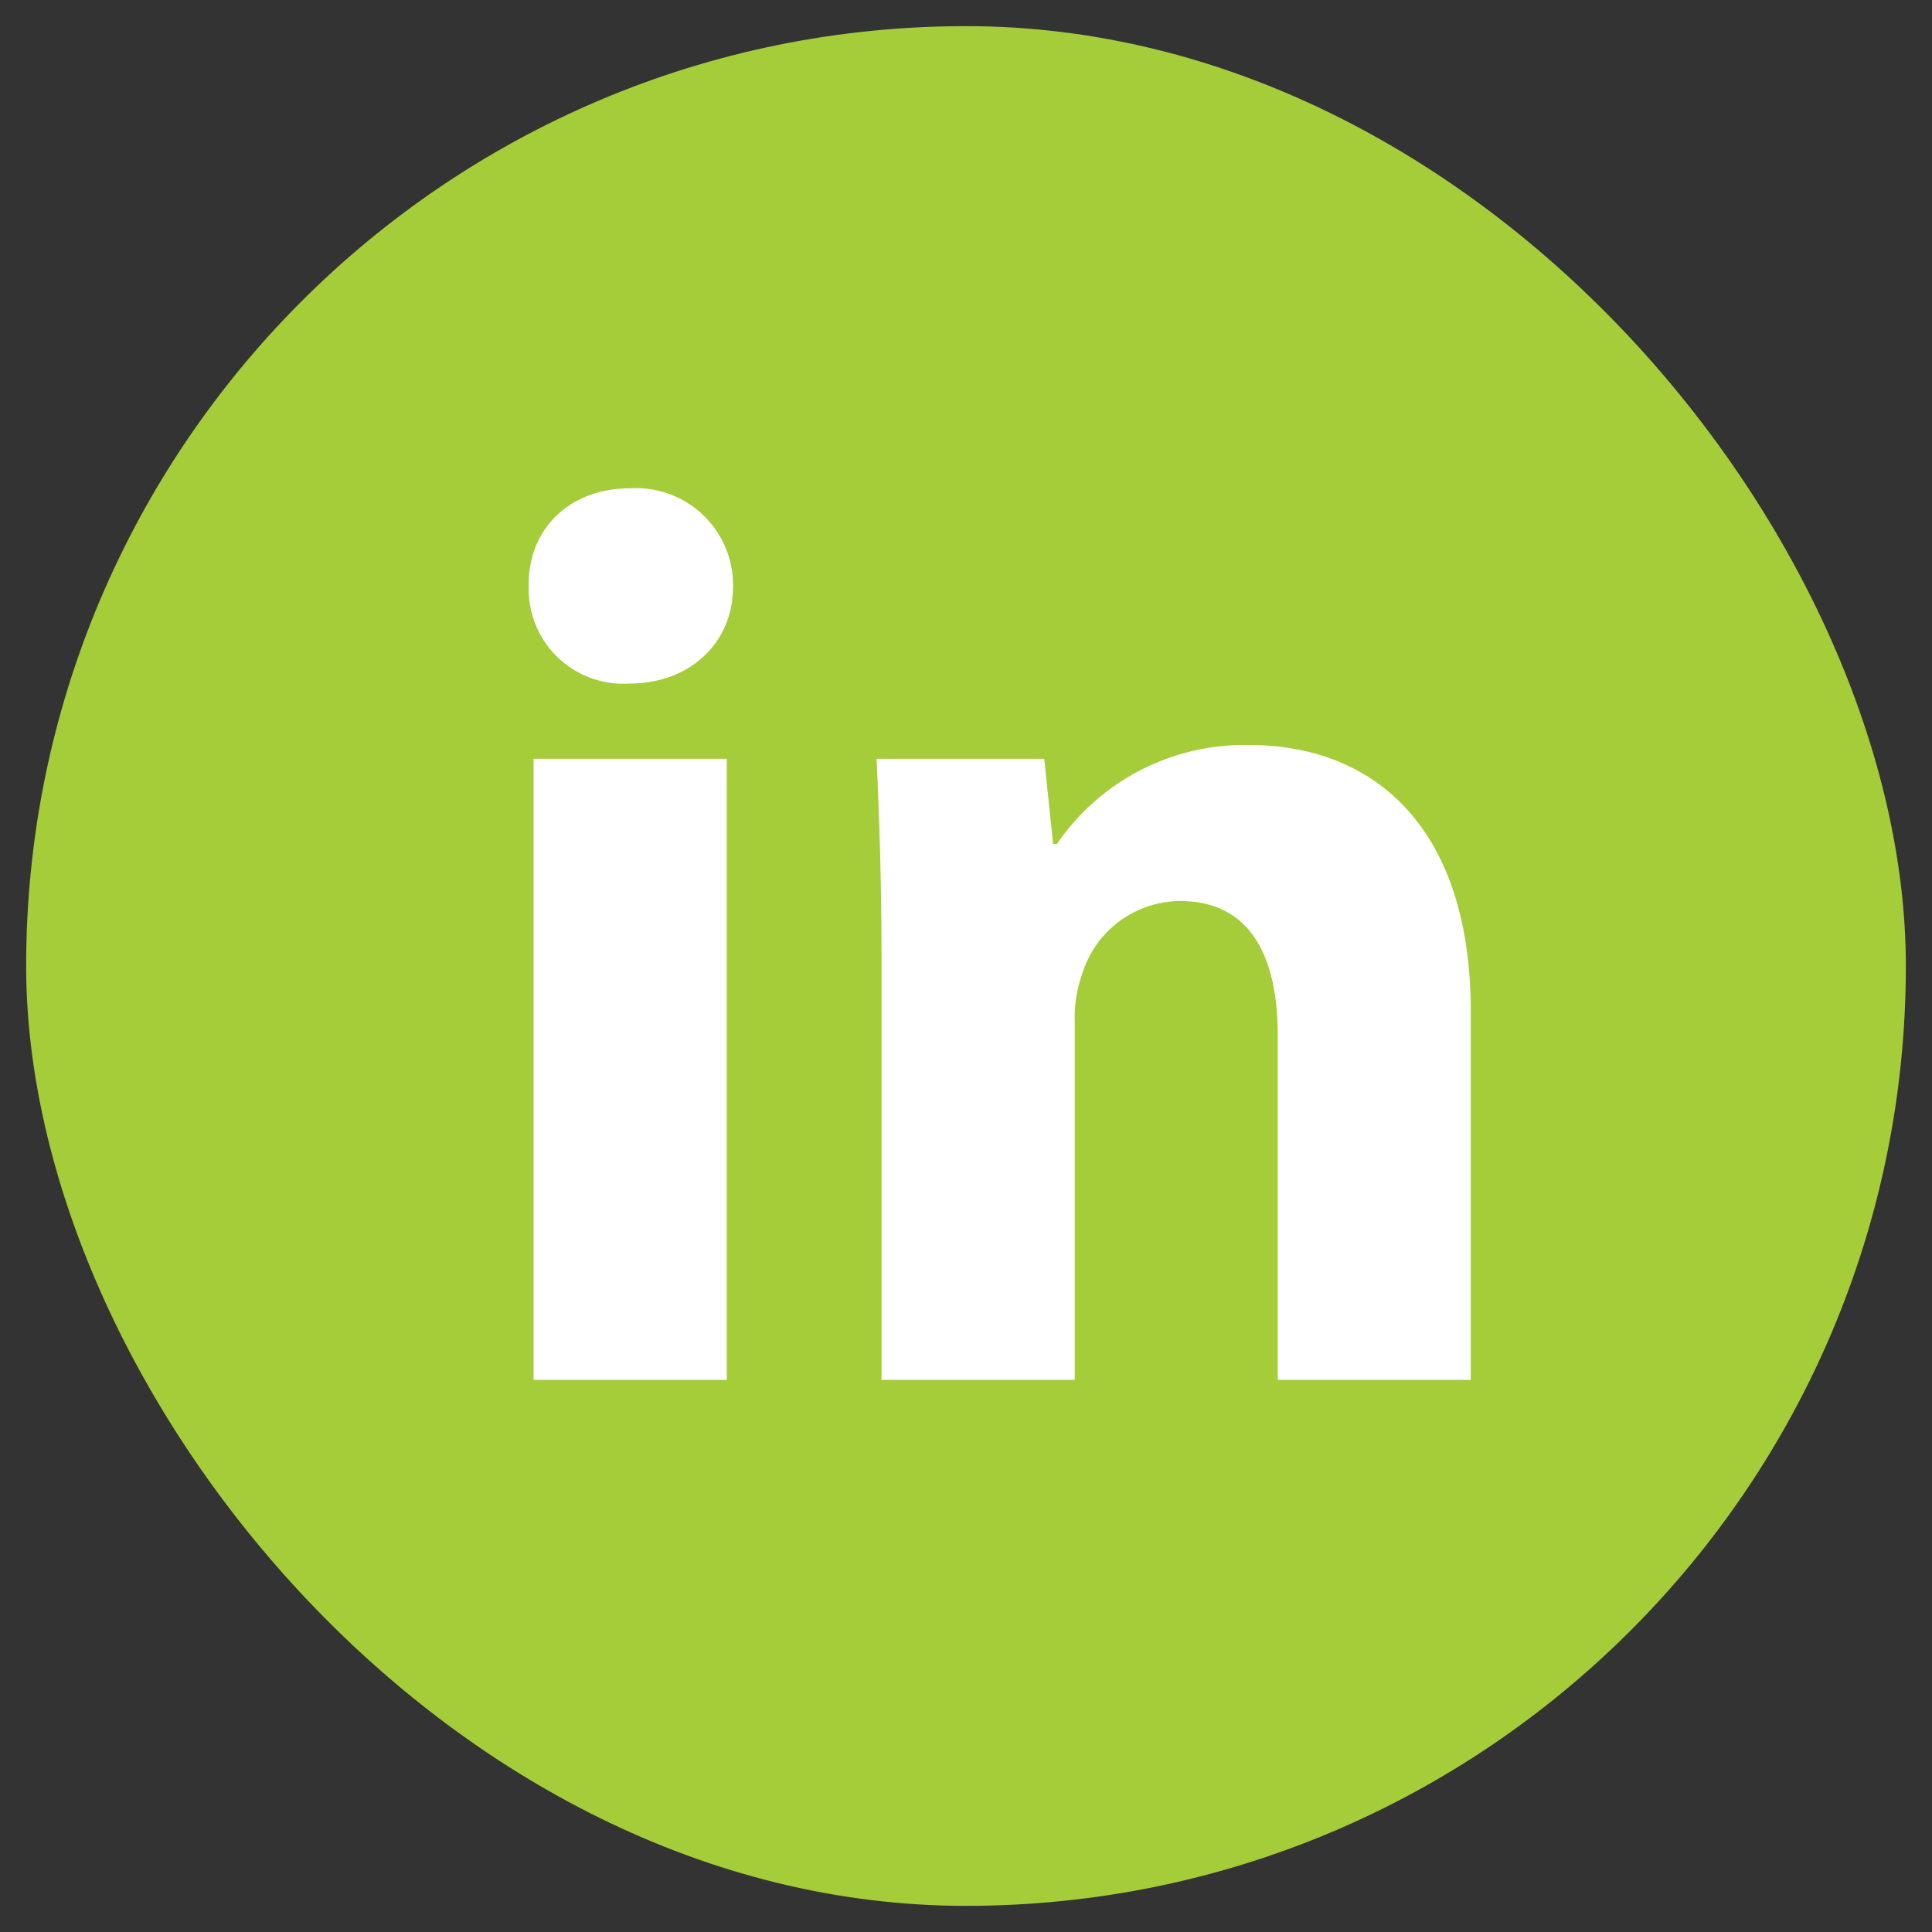 <?xml version="1.0" encoding="UTF-8"?> <svg xmlns="http://www.w3.org/2000/svg" id="Layer_1" data-name="Layer 1" viewBox="0 0 102 102"><rect x="0" y="0" width="102" height="102" fill="#333333" stroke="none"/><defs><style>.cls-1{fill:#a4cd39;}.cls-2{fill:#fff;}</style></defs><rect class="cls-1" x="1.38" y="1.38" width="99.24" height="99.24" rx="49.62"></rect><path class="cls-2" d="M38.7,31c0,2.81-2.14,5.09-5.5,5.09A5,5,0,0,1,27.91,31C27.84,28,30,25.78,33.27,25.78A5.12,5.12,0,0,1,38.7,31ZM28.17,72.85V40.06h10.2V72.85Z"></path><path class="cls-2" d="M46.54,50.52c0-4.09-.13-7.57-.26-10.46h8.85l.47,4.5h.2a12,12,0,0,1,10.12-5.23c6.7,0,11.73,4.42,11.73,14.08V72.85H67.46V54.68c0-4.22-1.47-7.11-5.16-7.11a5.44,5.44,0,0,0-5.16,3.83,6.91,6.91,0,0,0-.4,2.54V72.85H46.54Z"></path></svg> 